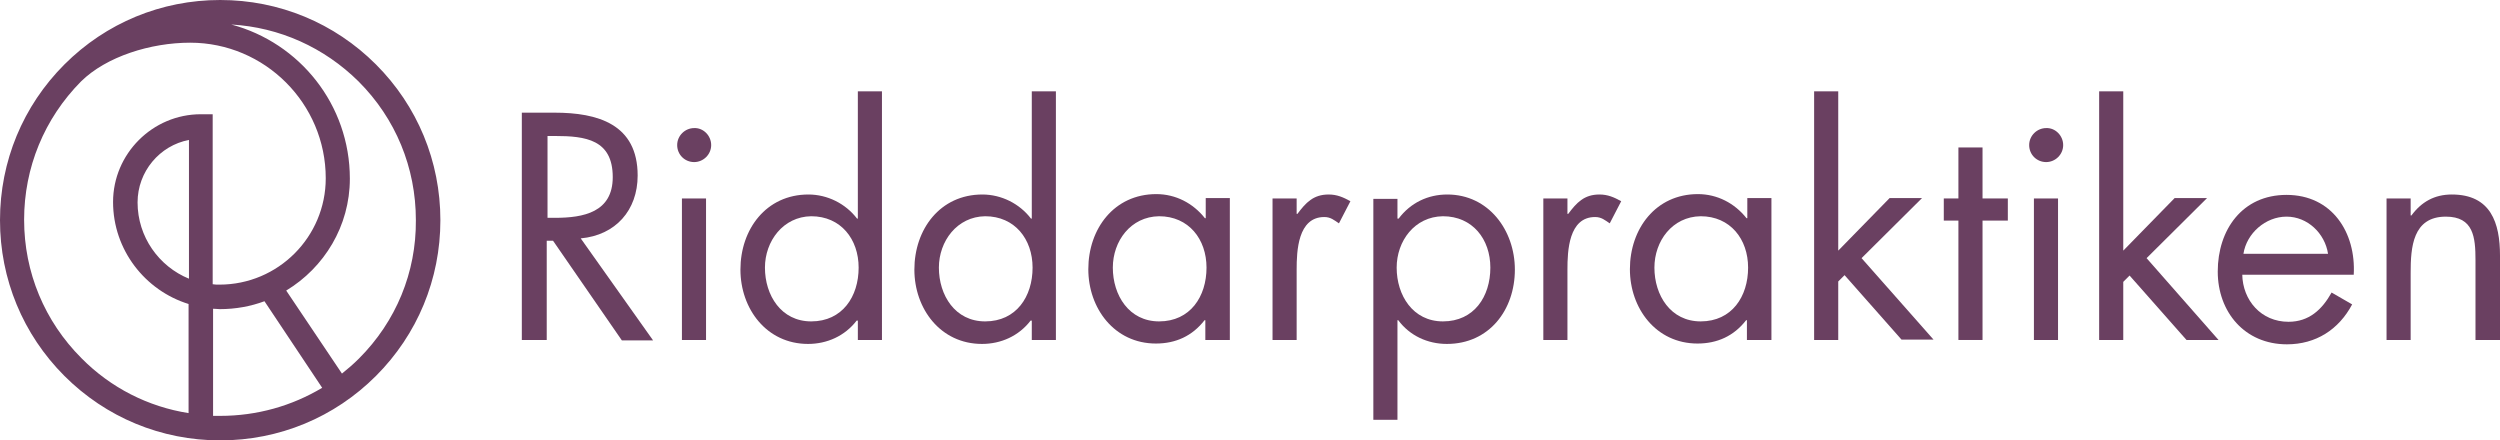 <?xml version="1.0" encoding="UTF-8" standalone="no"?>
<svg
   xmlns:dc="http://purl.org/dc/elements/1.1/"
   xmlns:cc="http://creativecommons.org/ns#"
   xmlns:rdf="http://www.w3.org/1999/02/22-rdf-syntax-ns#"
   xmlns:svg="http://www.w3.org/2000/svg"
   xmlns="http://www.w3.org/2000/svg"
   version="1.1"
   id="Lager_1"
   x="0px"
   y="0px"
   viewBox="0 0 632.4 111.4"
   xml:space="preserve"
   width="632.4"
   height="111.4"><defs
   id="defs43" />
<style
   type="text/css"
   id="style2">
	.st0{fill:#6A4061;}
</style>
<g
   id="g38"
   transform="translate(-100.8,-242)">
	<g
   id="g34">
		<path
   class="st0"
   d="m 239.2,328 h -6.4 v -57.5 h 8.3 c 10.9,0 21,2.9 21,15.9 0,8.8 -5.6,15.1 -14.4,15.9 l 18.3,25.8 h -7.9 l -17.4,-25.2 h -1.6 V 328 Z m 0,-30.9 h 2 c 7.2,0 14.6,-1.4 14.6,-10.3 0,-9.5 -6.9,-10.4 -14.6,-10.4 h -1.9 v 20.7 z"
   id="path4"
   style="fill:#6A4061" />
		<path
   class="st0"
   d="m 280.7,278.7 c 0,2.4 -2,4.3 -4.3,4.3 -2.4,0 -4.3,-1.9 -4.3,-4.3 0,-2.4 2,-4.3 4.3,-4.3 2.3,-0.1 4.3,1.9 4.3,4.3 z m -1.3,49.3 h -6.1 v -35.8 h 6.1 z"
   id="path6"
   style="fill:#6A4061" />
		<path
   class="st0"
   d="m 317.7,323.1 h -0.2 c -3,3.9 -7.5,5.9 -12.3,5.9 -10.5,0 -17.1,-8.9 -17.1,-18.8 0,-10.2 6.5,-19 17.2,-19 4.8,0 9.4,2.3 12.3,6.1 h 0.2 v -32.2 h 6.1 V 328 h -6.1 v -4.9 z m -23.4,-13.4 c 0,7 4.1,13.6 11.7,13.6 7.9,0 12,-6.3 12,-13.6 0,-7.2 -4.5,-13 -12,-13 -7.1,0.1 -11.7,6.3 -11.7,13 z"
   id="path8"
   style="fill:#6A4061" />
		<path
   class="st0"
   d="m 361.7,323.1 h -0.2 c -3,3.9 -7.5,5.9 -12.3,5.9 -10.5,0 -17.1,-8.9 -17.1,-18.8 0,-10.2 6.5,-19 17.2,-19 4.8,0 9.4,2.3 12.3,6.1 h 0.2 v -32.2 h 6.1 V 328 h -6.1 v -4.9 z m -23.4,-13.4 c 0,7 4.1,13.6 11.7,13.6 7.9,0 12,-6.3 12,-13.6 0,-7.2 -4.5,-13 -12,-13 -7.1,0.1 -11.7,6.3 -11.7,13 z"
   id="path10"
   style="fill:#6A4061" />
		<path
   class="st0"
   d="m 411.8,328 h -6.1 v -5 h -0.2 c -3.1,4 -7.3,5.9 -12.3,5.9 -10.5,0 -17.1,-8.9 -17.1,-18.8 0,-10.2 6.5,-19 17.2,-19 4.9,0 9.3,2.3 12.3,6.1 h 0.2 v -5.1 h 6.1 V 328 Z m -29.5,-18.3 c 0,7 4.1,13.6 11.7,13.6 7.9,0 12,-6.3 12,-13.6 0,-7.2 -4.5,-13 -12,-13 -7.2,0.1 -11.7,6.3 -11.7,13 z"
   id="path12"
   style="fill:#6A4061" />
		<path
   class="st0"
   d="m 428.8,296.1 h 0.2 c 2.1,-2.8 4,-4.9 7.9,-4.9 2.1,0 3.7,0.7 5.5,1.7 l -2.9,5.6 c -1.2,-0.8 -2.1,-1.6 -3.7,-1.6 -6.7,0 -7,8.6 -7,13.3 V 328 h -6.1 v -35.8 h 6.1 z"
   id="path14"
   style="fill:#6A4061" />
		<path
   class="st0"
   d="m 454.4,297.3 h 0.2 c 3,-4 7.4,-6.1 12.3,-6.1 10.5,0 17.1,9.1 17.1,19 0,10.2 -6.5,18.8 -17.2,18.8 -4.9,0 -9.4,-2.1 -12.3,-6 h -0.2 v 25.2 h -6.1 v -55.9 h 6.1 v 5 z m -0.3,12.4 c 0,7 4.1,13.6 11.7,13.6 7.9,0 12,-6.3 12,-13.6 0,-7.2 -4.5,-13 -12,-13 -7.2,0.1 -11.7,6.3 -11.7,13 z"
   id="path16"
   style="fill:#6A4061" />
		<path
   class="st0"
   d="m 497.3,296.1 h 0.2 c 2.1,-2.8 4,-4.9 7.9,-4.9 2.1,0 3.7,0.7 5.5,1.7 l -2.9,5.6 c -1.2,-0.8 -2.1,-1.6 -3.7,-1.6 -6.7,0 -7,8.6 -7,13.3 V 328 h -6.1 v -35.8 h 6.1 z"
   id="path18"
   style="fill:#6A4061" />
		<path
   class="st0"
   d="m 548.8,328 h -6.1 v -5 h -0.2 c -3.1,4 -7.3,5.9 -12.3,5.9 -10.5,0 -17.1,-8.9 -17.1,-18.8 0,-10.2 6.5,-19 17.2,-19 4.9,0 9.3,2.3 12.3,6.1 h 0.2 v -5.1 h 6.1 V 328 Z m -29.5,-18.3 c 0,7 4.1,13.6 11.7,13.6 7.9,0 12,-6.3 12,-13.6 0,-7.2 -4.5,-13 -12,-13 -7.2,0.1 -11.7,6.3 -11.7,13 z"
   id="path20"
   style="fill:#6A4061" />
		<path
   class="st0"
   d="m 565.8,305.4 13,-13.3 h 8.2 l -15.3,15.2 18.2,20.6 h -8.1 l -14.4,-16.3 -1.6,1.6 V 328 h -6.1 v -62.9 h 6.1 z"
   id="path22"
   style="fill:#6A4061" />
		<path
   class="st0"
   d="m 602.3,328 h -6.1 v -30.2 h -3.7 v -5.6 h 3.7 v -12.9 h 6.1 v 12.9 h 6.4 v 5.6 h -6.4 z"
   id="path24"
   style="fill:#6A4061" />
		<path
   class="st0"
   d="m 622.7,278.7 c 0,2.4 -2,4.3 -4.3,4.3 -2.4,0 -4.3,-1.9 -4.3,-4.3 0,-2.4 2,-4.3 4.3,-4.3 2.3,-0.1 4.3,1.9 4.3,4.3 z m -1.3,49.3 h -6.1 v -35.8 h 6.1 z"
   id="path26"
   style="fill:#6A4061" />
		<path
   class="st0"
   d="m 637.9,305.4 13,-13.3 h 8.2 L 643.8,307.3 662,328 h -8.1 l -14.4,-16.3 -1.6,1.6 V 328 h -6.1 v -62.9 h 6.1 z"
   id="path28"
   style="fill:#6A4061" />
		<path
   class="st0"
   d="m 668,311.4 c 0.1,6.6 4.8,12 11.7,12 5.2,0 8.5,-3.1 10.9,-7.4 l 5.2,3 c -3.4,6.4 -9.2,10.1 -16.5,10.1 -10.7,0 -17.5,-8.2 -17.5,-18.4 0,-10.6 6.2,-19.4 17.4,-19.4 11.5,0 17.6,9.5 17,20.2 H 668 Z m 21.7,-5.2 c -0.8,-5.2 -5.2,-9.4 -10.5,-9.4 -5.3,0 -10.1,4.2 -10.9,9.4 z"
   id="path30"
   style="fill:#6A4061" />
		<path
   class="st0"
   d="m 710.6,296.5 h 0.2 c 2.5,-3.4 5.8,-5.3 10.2,-5.3 9.9,0 12.2,7.2 12.2,15.5 V 328 H 727 v -20.2 c 0,-5.8 -0.5,-11 -7.5,-11 -8.4,0 -8.9,7.8 -8.9,14.2 v 17 h -6.1 v -35.8 h 6.1 z"
   id="path32"
   style="fill:#6A4061" />
	</g>
	<path
   class="st0"
   d="M 195.9,258.3 C 185.4,247.8 171.4,242 156.5,242 c -14.9,0 -28.9,5.8 -39.4,16.3 -10.5,10.5 -16.3,24.5 -16.3,39.4 0,14.9 5.8,28.9 16.3,39.4 10.5,10.5 24.5,16.3 39.4,16.3 14.9,0 28.9,-5.8 39.4,-16.3 10.5,-10.5 16.3,-24.5 16.3,-39.4 0,-14.9 -5.8,-28.9 -16.3,-39.4 z m -89,39.3 c 0,-13.2 5.1,-25.6 14.4,-35 6.4,-6.3 17.6,-9.8 27.6,-9.8 18.9,0 34.3,15.4 34.3,34.3 0,14.8 -12,26.9 -26.9,26.9 -0.6,0 -1.2,0 -1.7,-0.1 v -43 h -3 c -12.2,0 -22.2,10 -22.2,22.2 0,12.1 8.1,22.4 19.1,25.8 v 27.6 c -10.2,-1.6 -19.7,-6.4 -27.1,-13.9 -9.3,-9.3 -14.5,-21.7 -14.5,-35 z m 41.7,14.9 c -7.6,-3.1 -13,-10.6 -13,-19.3 0,-7.8 5.6,-14.4 13,-15.8 z m 7.9,34.7 c -0.6,0 -1.2,0 -1.8,0 v -27.1 c 0.6,0 1.2,0.1 1.7,0.1 4,0 7.8,-0.7 11.3,-2 l 14.6,21.9 c -7.7,4.6 -16.5,7.1 -25.8,7.1 z m 35.1,-14.5 c -1.4,1.4 -2.8,2.6 -4.3,3.8 l -14.1,-21 c 9.6,-5.8 16.1,-16.3 16.1,-28.3 0,-18.7 -12.7,-34.4 -30,-39 12.2,0.7 23.5,5.8 32.2,14.4 9.4,9.4 14.5,21.8 14.5,35.1 0.1,13.2 -5,25.6 -14.4,35 z"
   id="path36"
   style="fill:#6A4061" />
</g>
</svg>